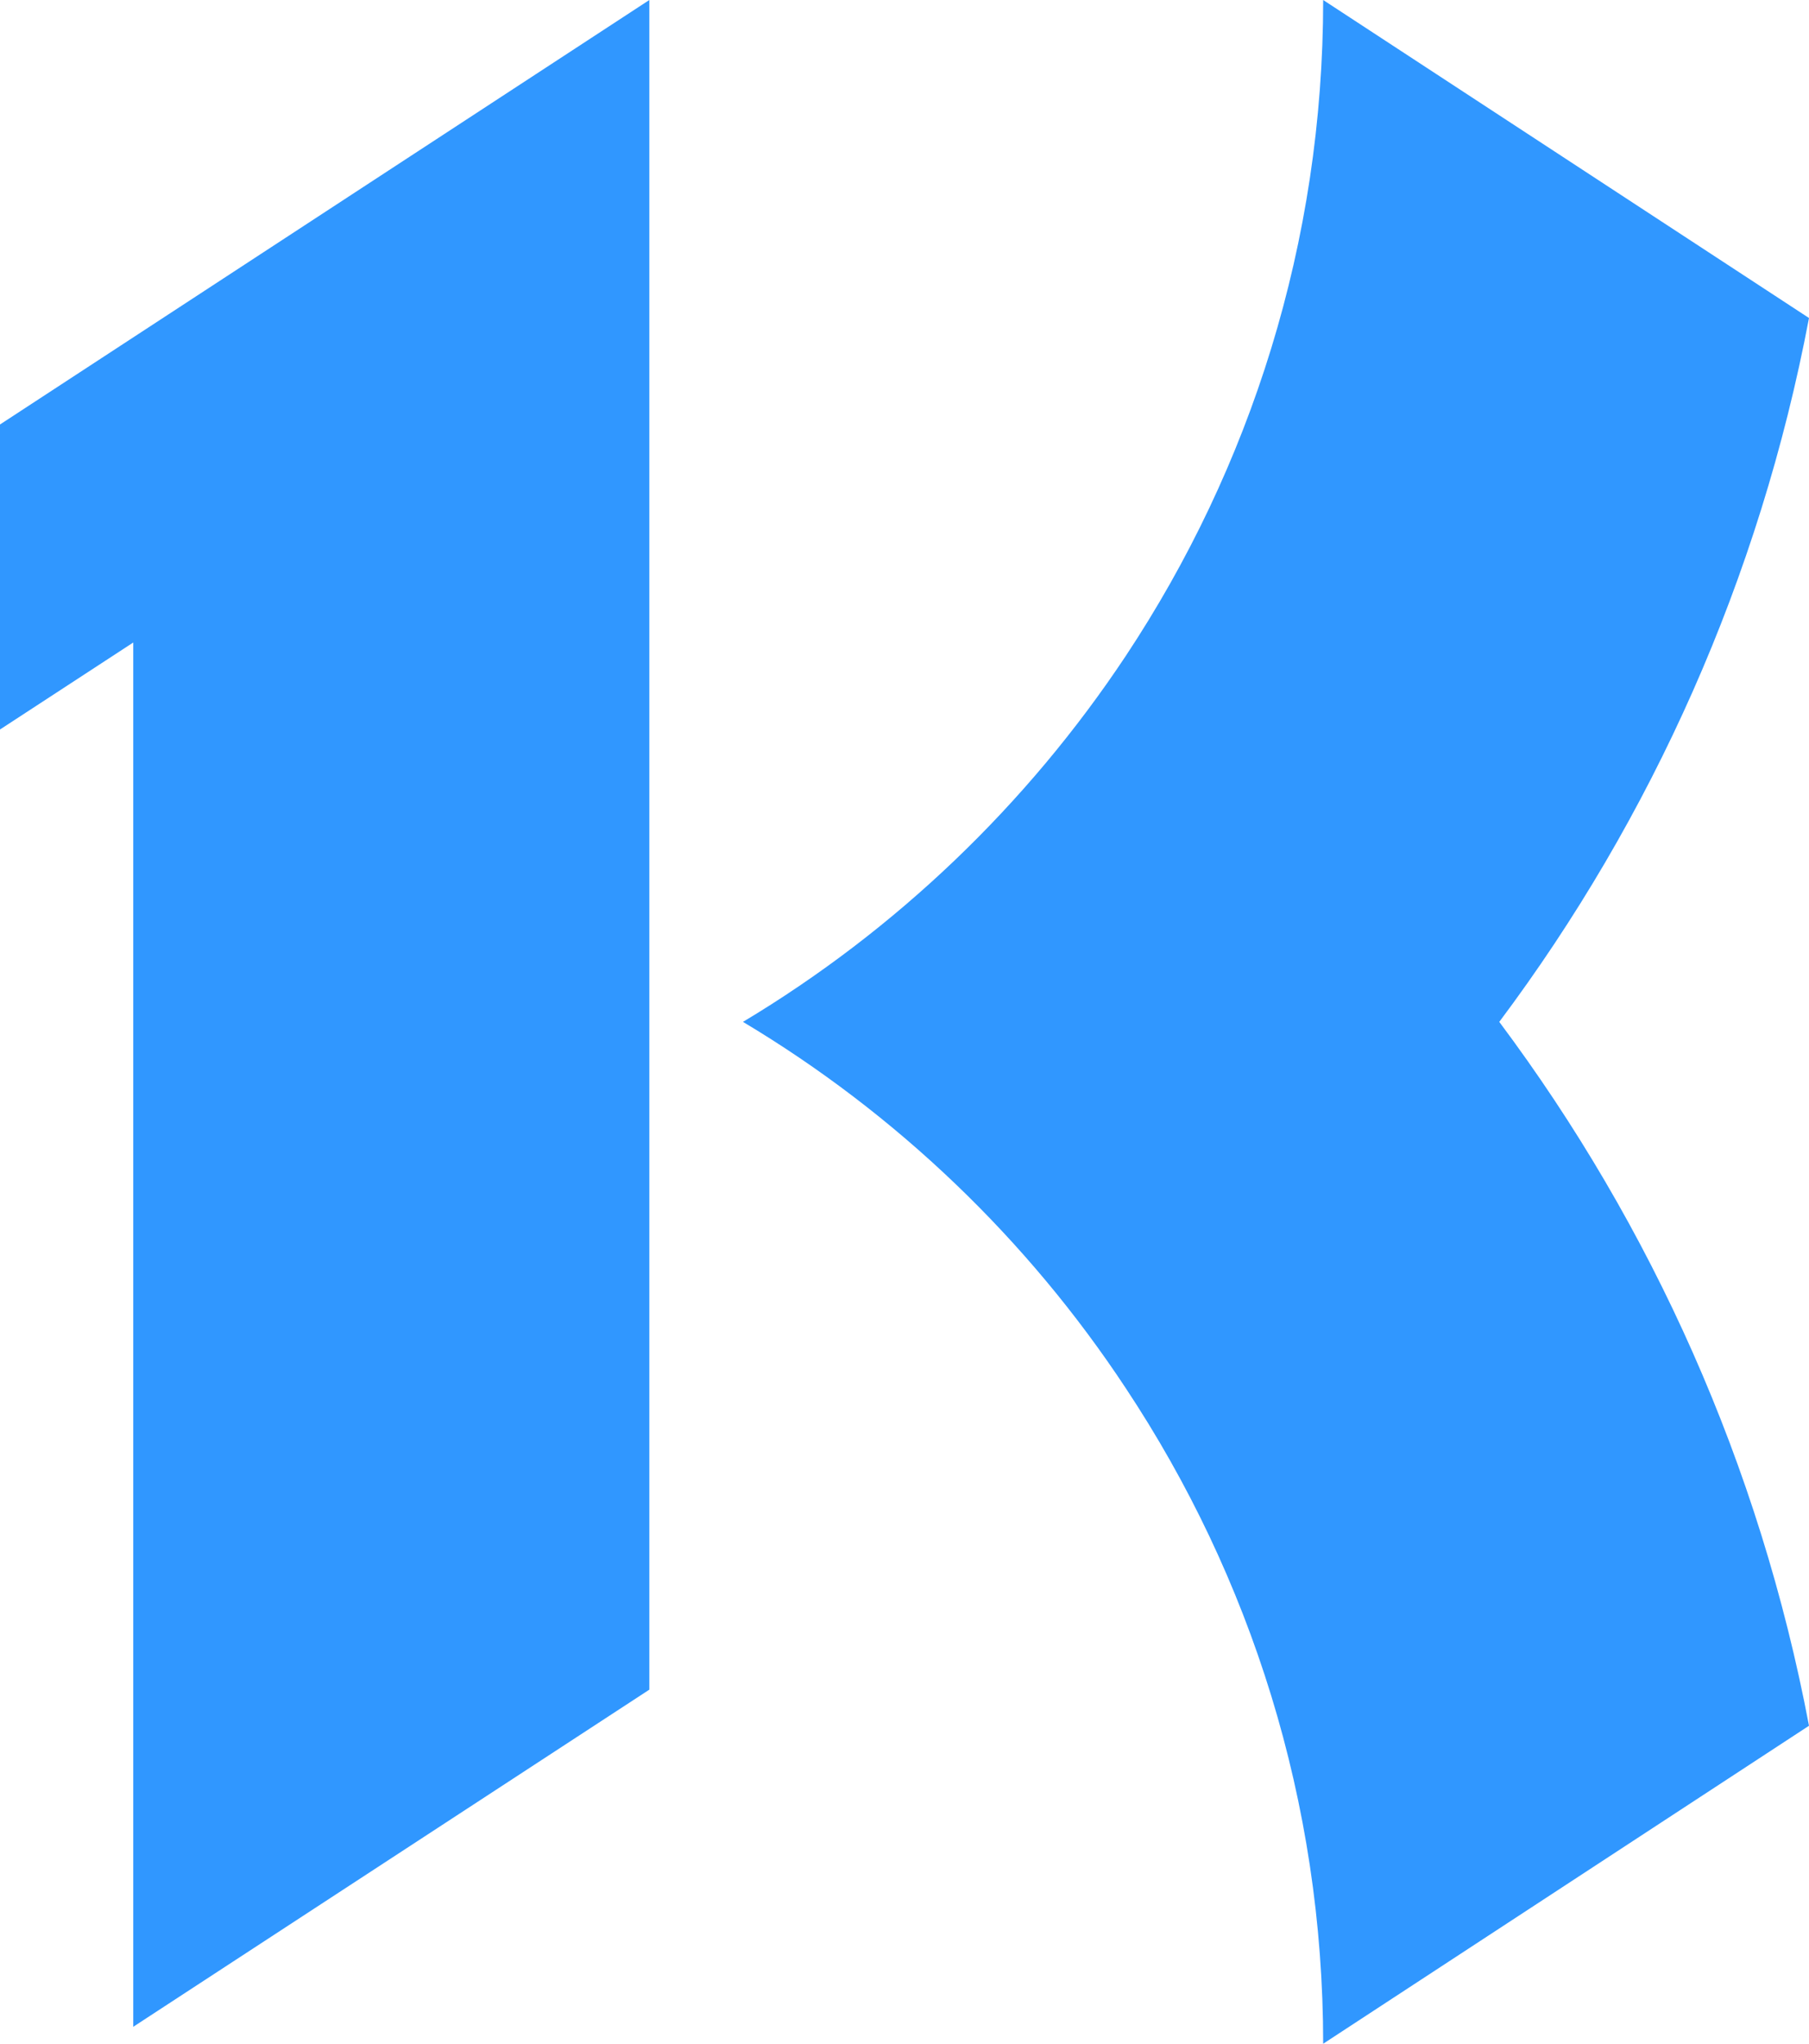 <svg width="224" height="253" viewBox="0 0 224 253" fill="none" xmlns="http://www.w3.org/2000/svg">
<path d="M0 52.548L80.405 0V209.165L16.5 250.9V79.537L0 90.306V52.548Z" fill="#3097FF"/>
<path d="M224 213.634C217.891 181.416 204.557 151.791 185.648 126.5C204.557 101.254 217.891 71.584 224 39.367L163.842 0C163.842 30.027 154.834 57.91 139.404 81.191C127.185 99.6 110.952 115.15 91.999 126.5C110.997 137.85 127.229 153.4 139.404 171.854C154.834 195.134 163.842 223.017 163.842 253L224 213.634Z" fill="#3097FF"/>
</svg>
